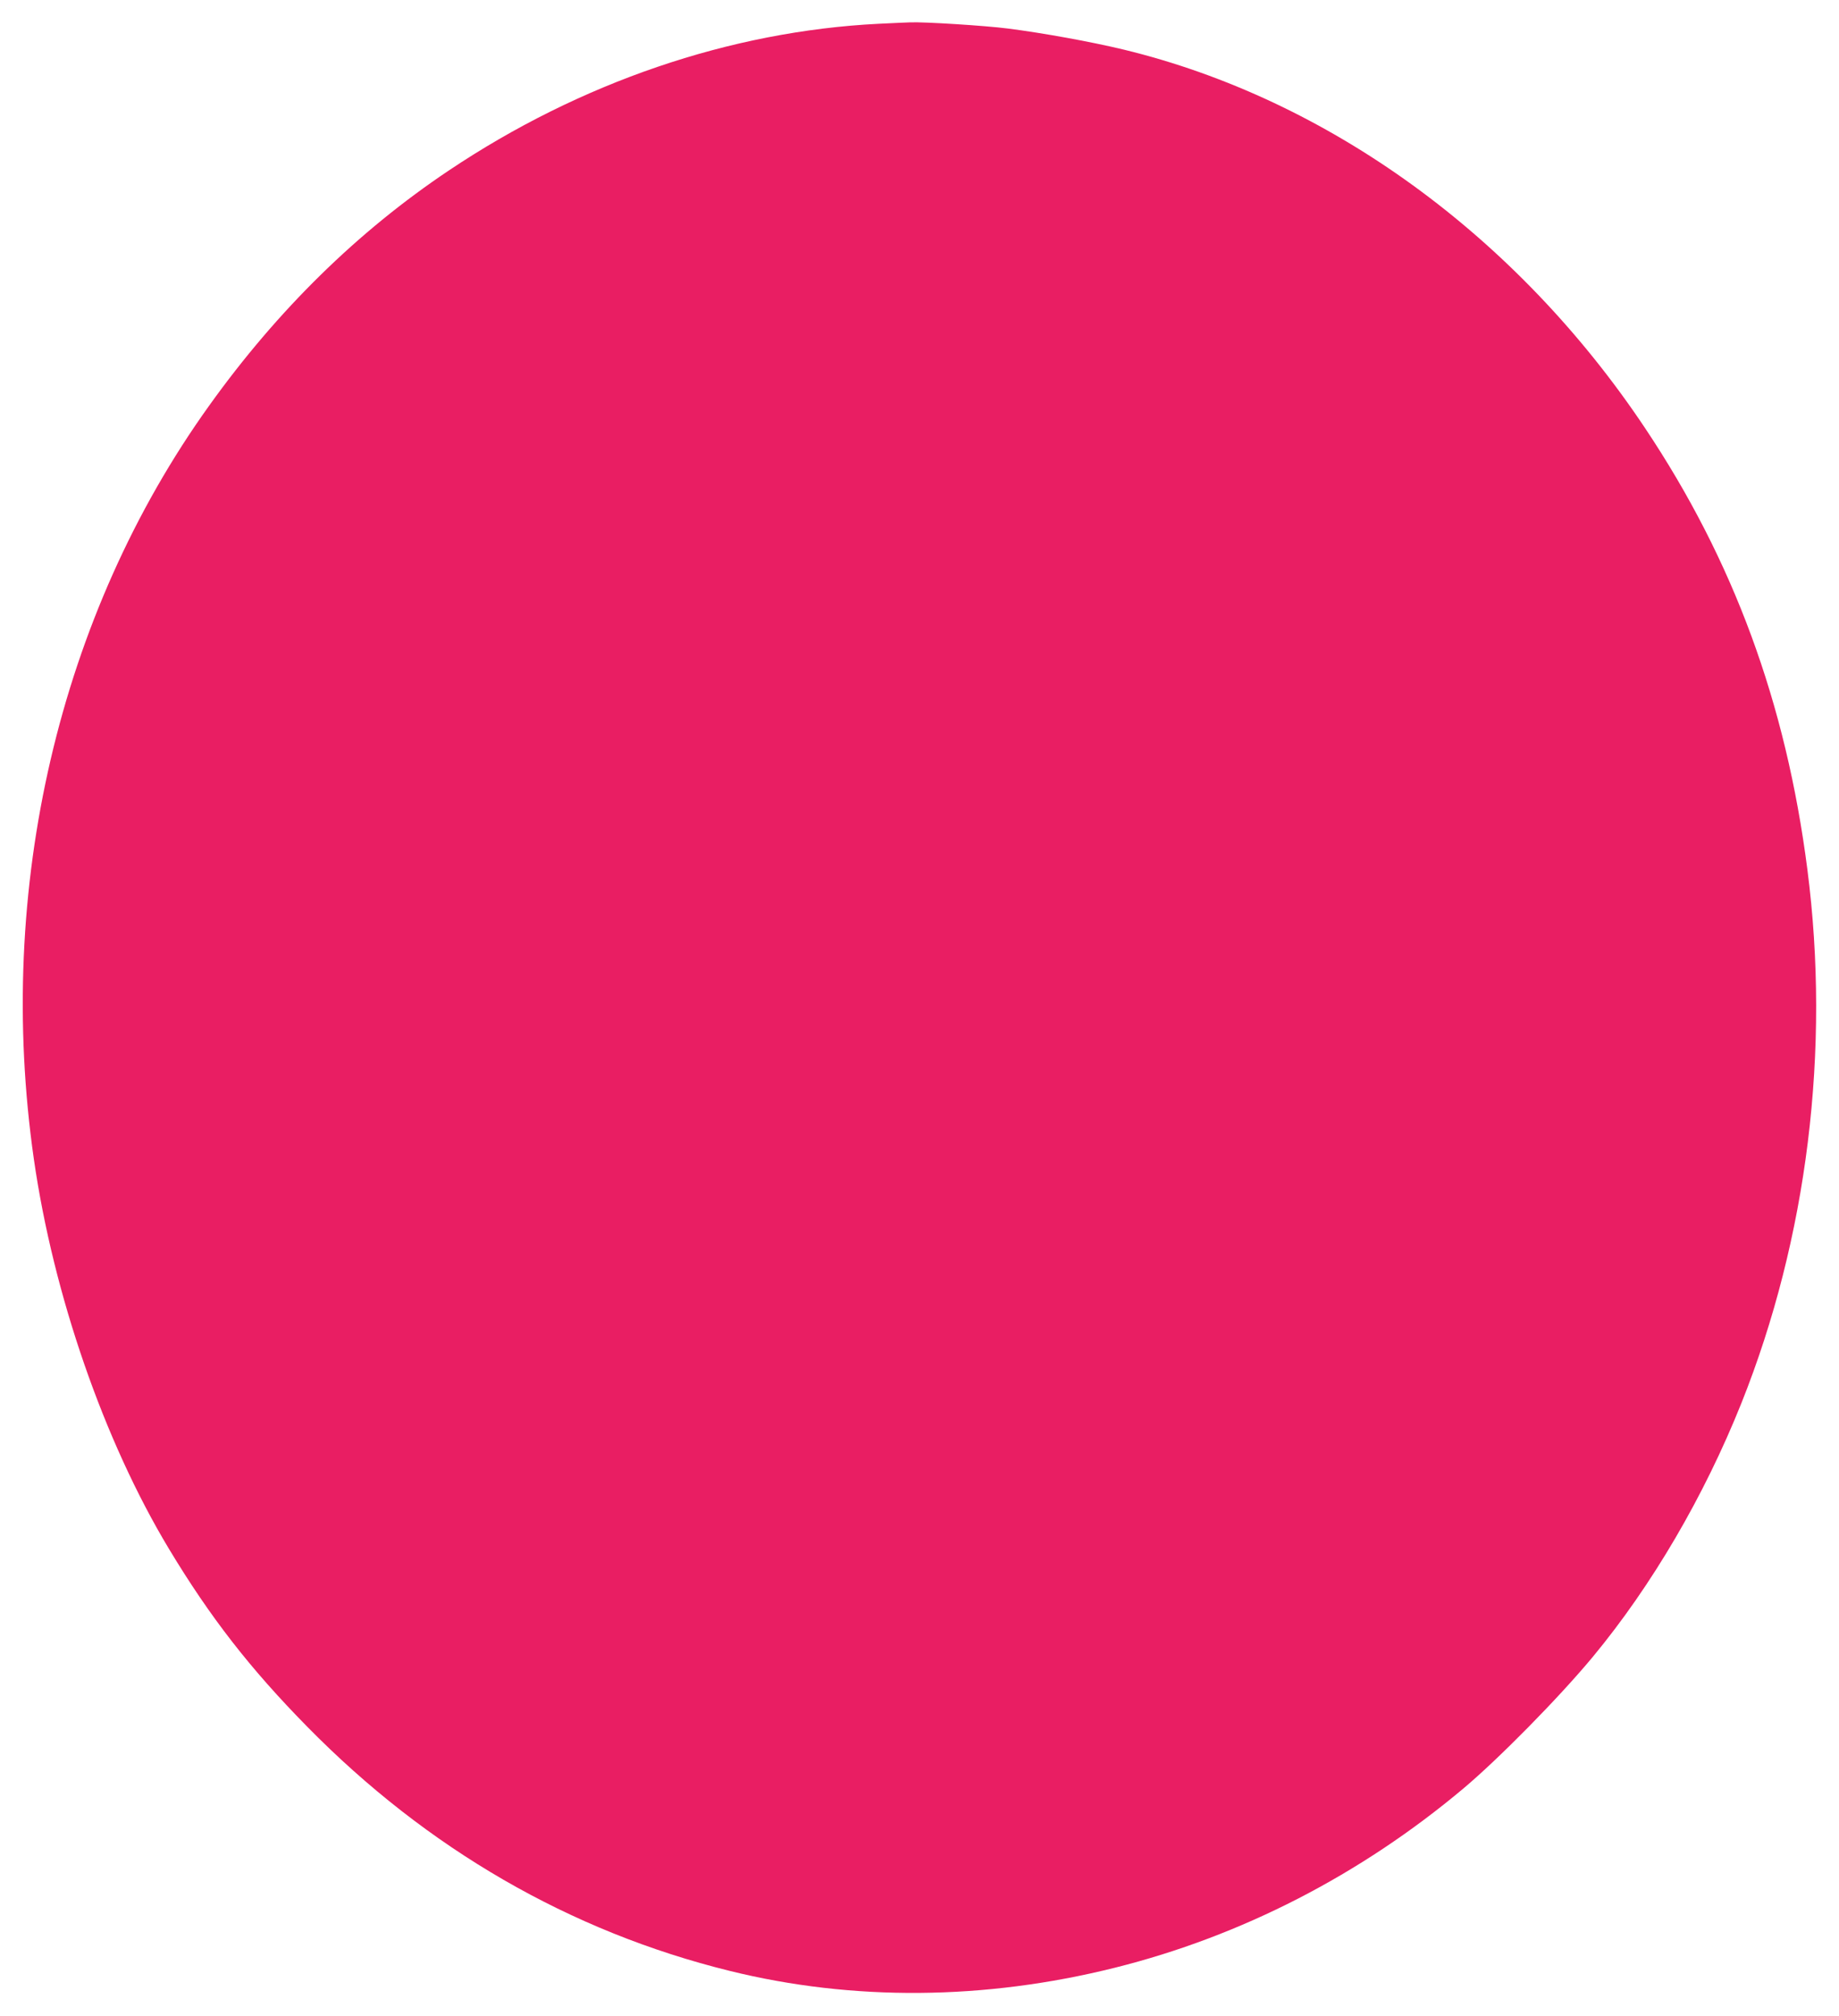 <?xml version="1.0" standalone="no"?>
<!DOCTYPE svg PUBLIC "-//W3C//DTD SVG 20010904//EN"
 "http://www.w3.org/TR/2001/REC-SVG-20010904/DTD/svg10.dtd">
<svg version="1.0" xmlns="http://www.w3.org/2000/svg"
 width="1168pt" height="1280pt" viewBox="0 0 1168 1280"
 preserveAspectRatio="xMidYMid meet">
<g transform="translate(0,1280) scale(0.1,-0.1)"
fill="#e91e63" stroke="none">
<path d="M5580 12649 c-941 -47 -1896 -373 -2730 -932 -578 -387 -1087 -886
-1521 -1492 -955 -1331 -1360 -3069 -1114 -4785 124 -862 446 -1791 858 -2475
262 -435 517 -762 877 -1128 763 -777 1671 -1302 2685 -1552 781 -193 1620
-186 2445 20 805 201 1561 590 2214 1138 226 190 609 579 823 837 375 453 706
1018 943 1610 419 1048 567 2245 419 3390 -136 1057 -469 1961 -1031 2802
-814 1219 -2011 2088 -3311 2403 -208 50 -510 105 -737 134 -140 18 -532 43
-620 39 -19 0 -109 -5 -200 -9z"/>
</g>
</svg>
